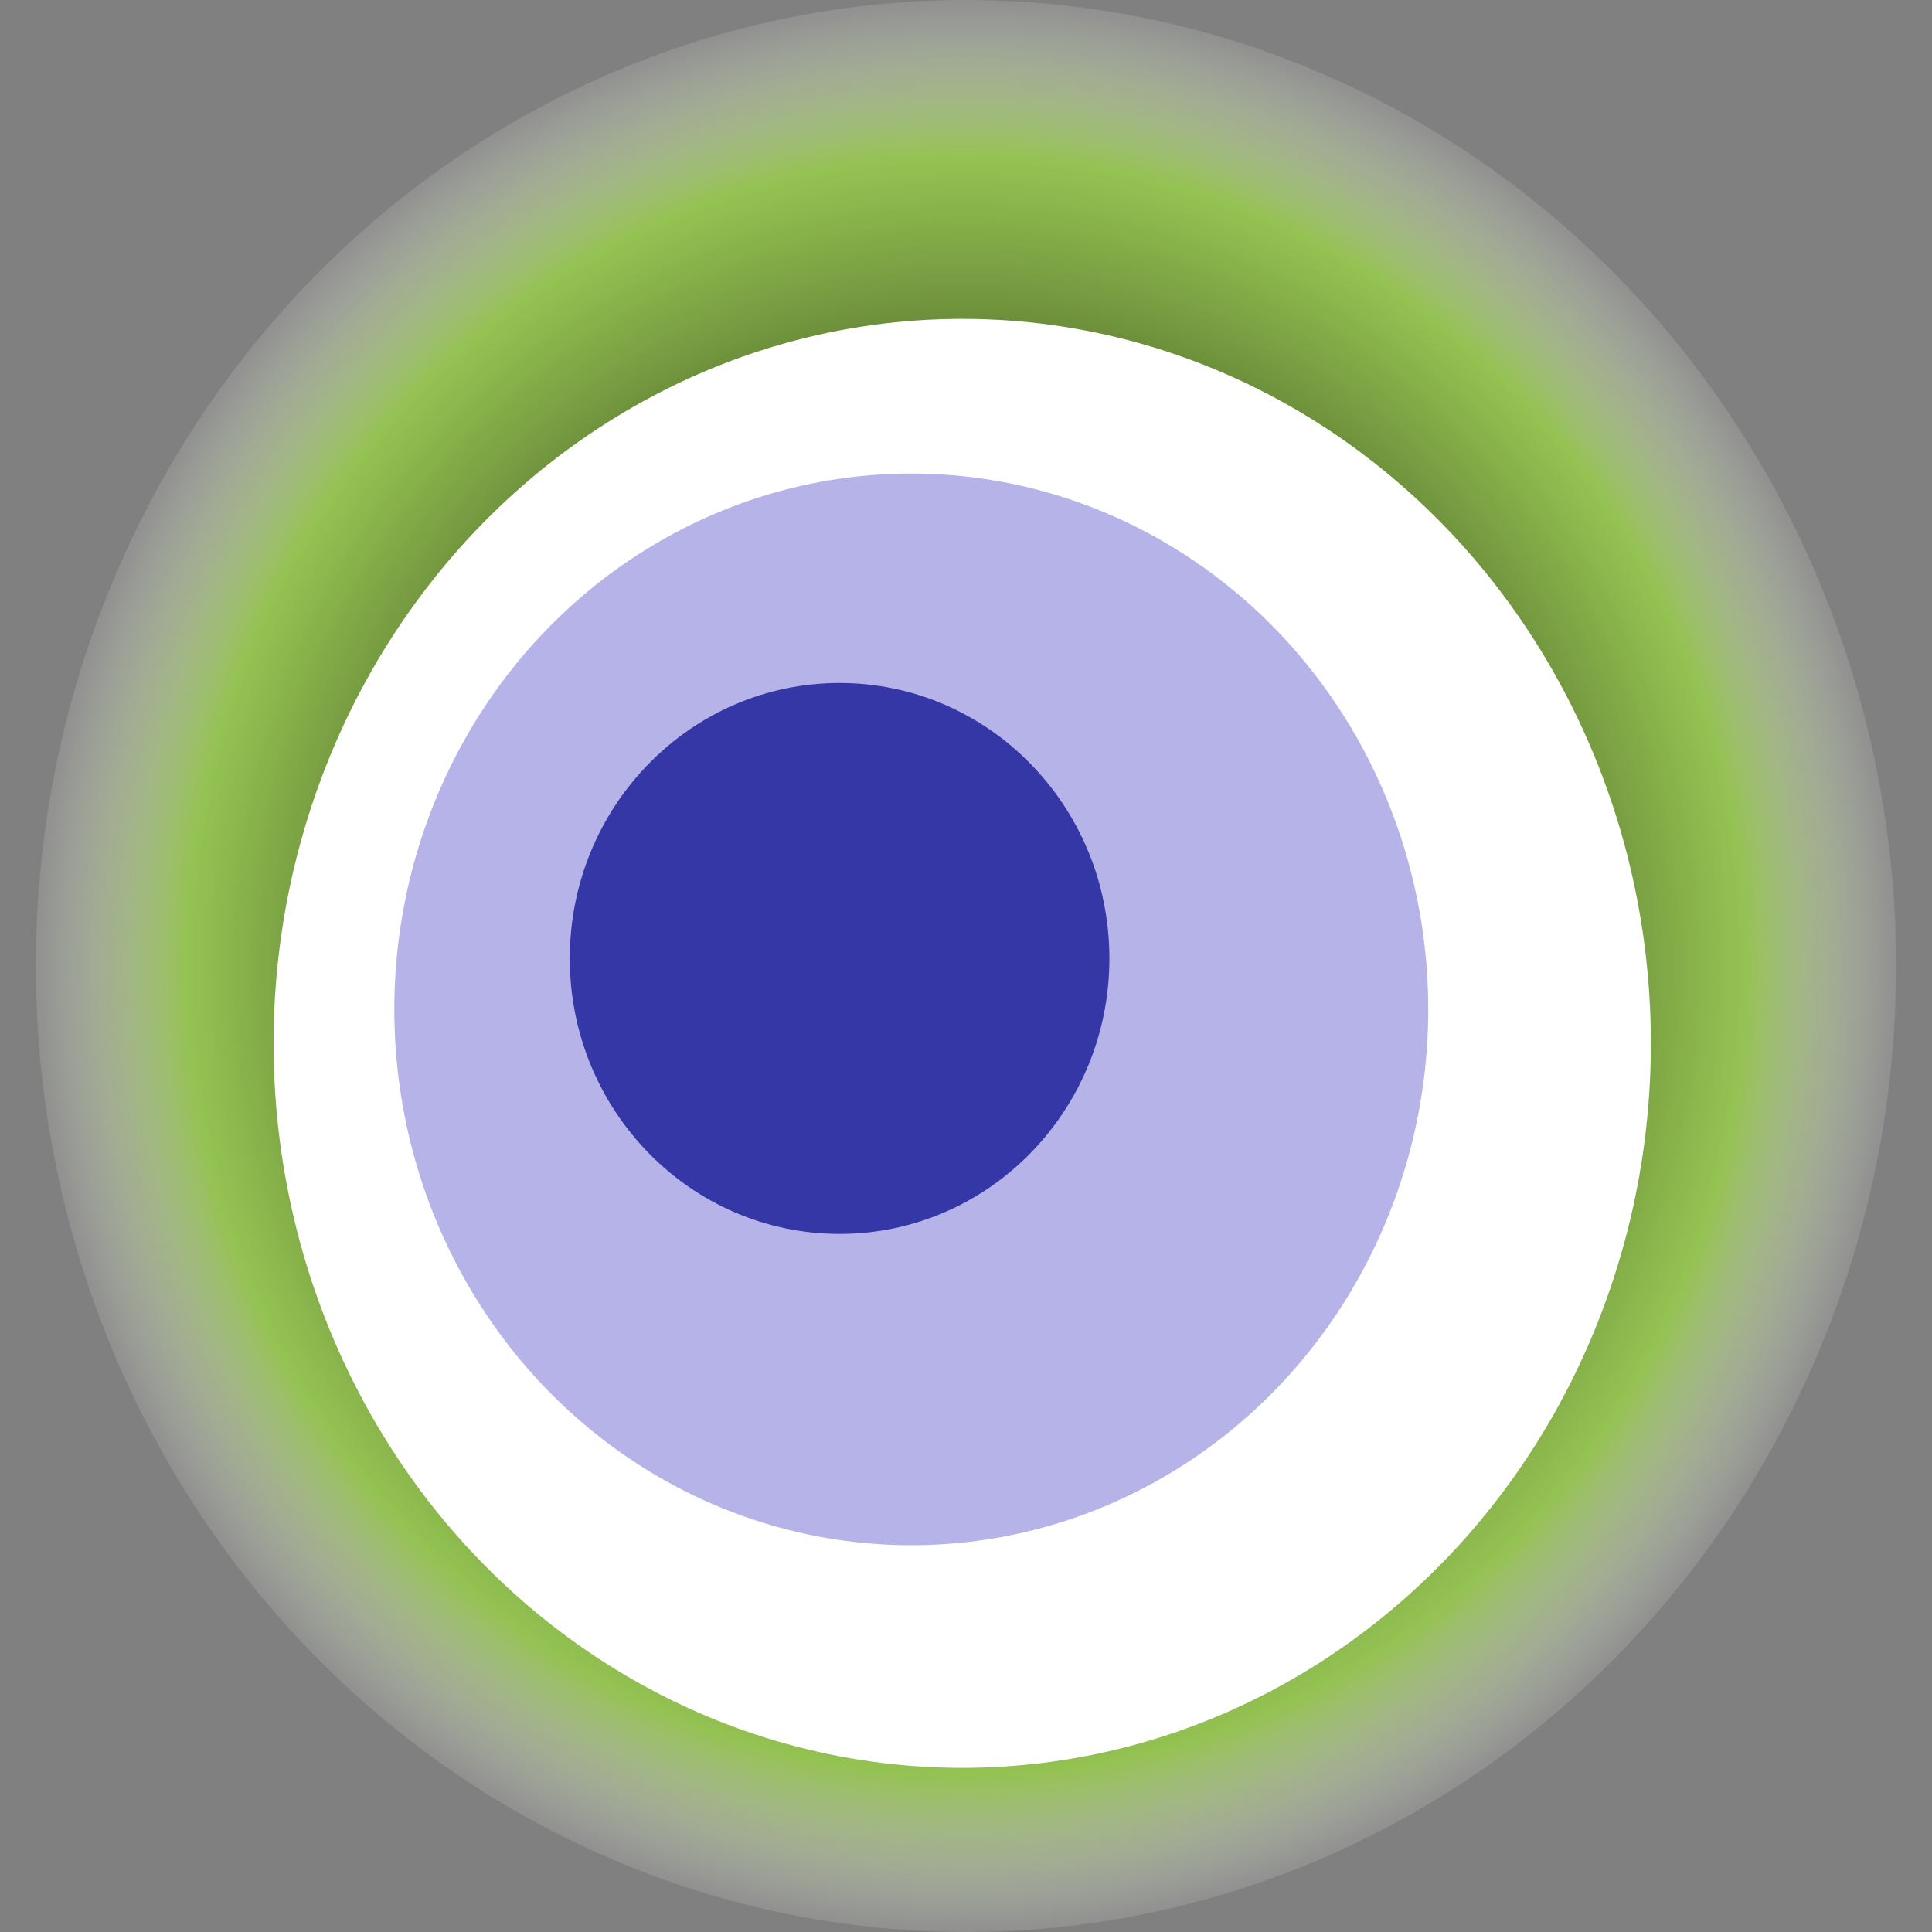 <svg width="1024" height="1024" xmlns="http://www.w3.org/2000/svg"><rect width="100%" height="100%" fill="#808080" stroke="none"/><g><title>0xe76c2e2f45eec562e029d9f139a906a0259ec39d</title><ellipse ry="512" rx="493" cy="512" cx="512" fill="url(#e_1_g)"/><ellipse ry="384" rx="365" cy="553" cx="510" fill="#FFF"/><ellipse ry="284" rx="274" cy="535" cx="483" fill="rgba(70,66,198,0.4)"/><ellipse ry="146" rx="143" cy="508" cx="445" fill="rgba(22, 24, 150, 0.8)"/><animateTransform attributeName="transform" begin="0s" dur="9s" type="rotate" from="0 512 512" to="360 512 512" repeatCount="indefinite"/><defs><radialGradient id="e_1_g"><stop offset="30%" stop-color="#000"/><stop offset="83%" stop-color="rgba(153,211,70,0.8)"/><stop offset="100%" stop-color="rgba(255,255,255,0.1)"/></radialGradient></defs></g></svg>